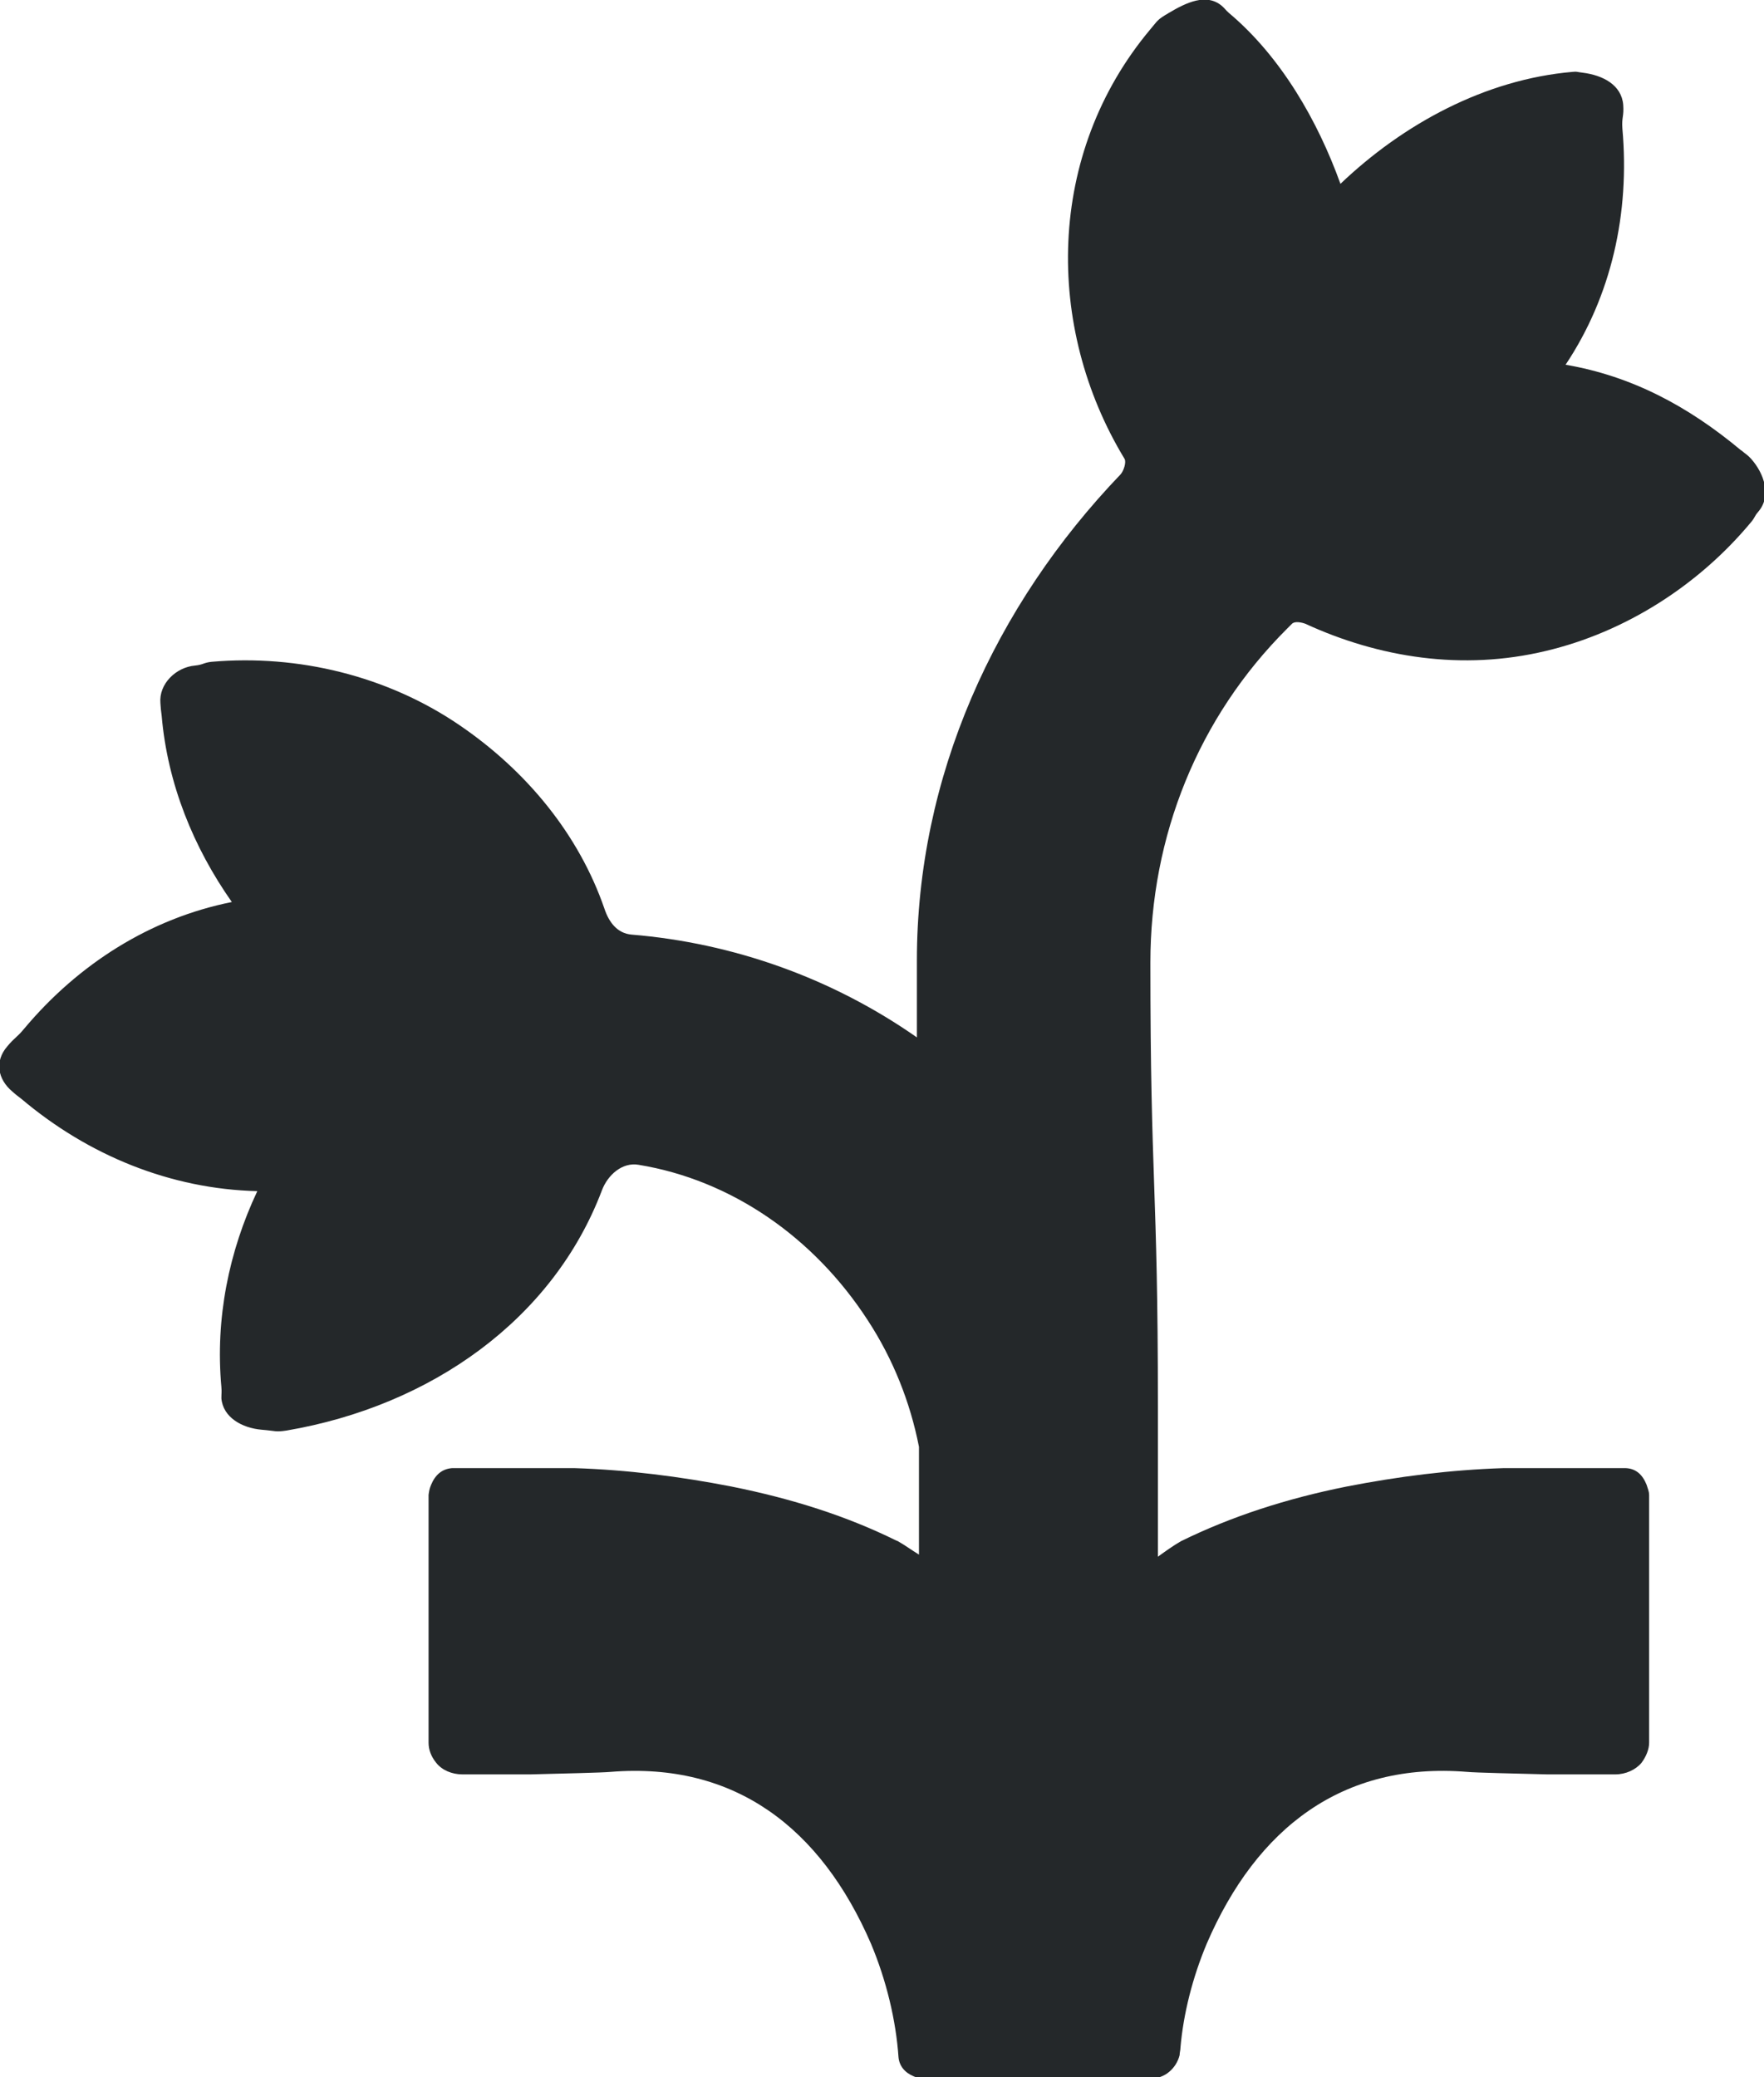 <?xml version="1.0" encoding="UTF-8"?>
<svg id="Layer_1" data-name="Layer 1" xmlns="http://www.w3.org/2000/svg" viewBox="0 0 42.23 49.72">
  <defs>
    <style>
      .cls-1 {
        fill: #24282a;
      }
    </style>
  </defs>
  <path class="cls-1" d="M41.67,10.77c-1.26-1.05-2.61-1.77-4.19-2.04,1.1-1.65,1.54-3.63,1.36-5.65-.02-.28.04-.29.02-.57-.04-.48-.49-.71-.97-.77-.17-.02-.12-.03-.24-.02-2.1.18-4.06,1.25-5.56,2.68-.54-1.5-1.42-3.04-2.67-4.09-.09-.08-.08-.09-.17-.17-.37-.31-.85-.08-1.27.17-.29.17-.26.18-.44.39-2.5,2.98-2.53,7.13-.62,10.28.05.08-.02.29-.09.37-3.03,3.16-4.88,7.25-4.88,11.64,0,.7,0,1.3,0,1.84-2.03-1.42-4.4-2.26-6.83-2.46-.34-.03-.54-.29-.65-.62-.61-1.77-1.86-3.3-3.48-4.4-1.72-1.17-3.85-1.69-5.92-1.51-.2.02-.2.07-.4.09-.46.04-.87.44-.83.9.01.13.01.16.03.3.14,1.63.76,3.15,1.68,4.46-1.95.39-3.67,1.48-4.97,3.03-.19.23-.22.2-.41.43-.3.35-.23.78.13,1.08.1.09.11.09.21.17,1.61,1.36,3.58,2.16,5.65,2.21-.68,1.44-1.01,3.05-.86,4.69.01.13,0,.14,0,.27.04.46.5.71.96.75.36.03.33.06.6.02,3.46-.59,6.38-2.66,7.55-5.75.14-.37.49-.68.88-.61,2.2.36,4.19,1.72,5.49,3.73.6.92,1.01,1.95,1.22,3.02v2.58c-.18-.11-.34-.23-.52-.33,0,0,0,0-.01,0-1.19-.59-2.51-1.01-3.96-1.3-1.23-.24-2.5-.4-3.75-.44-.29,0-.57,0-.84,0h-2.1c-.24.02-.4.16-.5.4-.04.09-.05.17-.06.24v5.93c0,.17.06.33.18.48.14.18.38.28.63.28h1.63c.76-.02,1.71-.04,1.92-.06,2.97-.24,5.03,1.34,6.23,4.11.37.88.6,1.84.66,2.72.02.21.15.37.37.46.09.04.16.05.22.05h5.45c.15,0,.31-.05.44-.16.12-.1.21-.24.25-.4,0-.06.02-.12.02-.18.07-.81.29-1.68.63-2.49,1.2-2.78,3.26-4.35,6.23-4.11.2.02,1.16.04,1.92.06h1.63c.25,0,.49-.11.63-.28.11-.15.18-.32.18-.48v-5.93c0-.07-.03-.15-.06-.24-.1-.25-.26-.39-.5-.4h-2.1c-.26,0-.54,0-.83,0-1.26.04-2.52.2-3.75.44-1.45.29-2.77.72-3.97,1.31,0,0,0,0,0,0-.19.11-.37.24-.55.37v-3.61c0-5.31-.18-5.31-.18-10.61,0-3.02,1.14-5.87,3.28-8l.11-.11c.07-.07.24-.03.32,0,1.76.81,3.76,1.13,5.76.65,1.9-.45,3.65-1.57,4.9-3.07.12-.14.07-.13.19-.27.31-.37.14-.9-.18-1.26-.09-.1-.13-.11-.22-.19Z"/>
</svg>